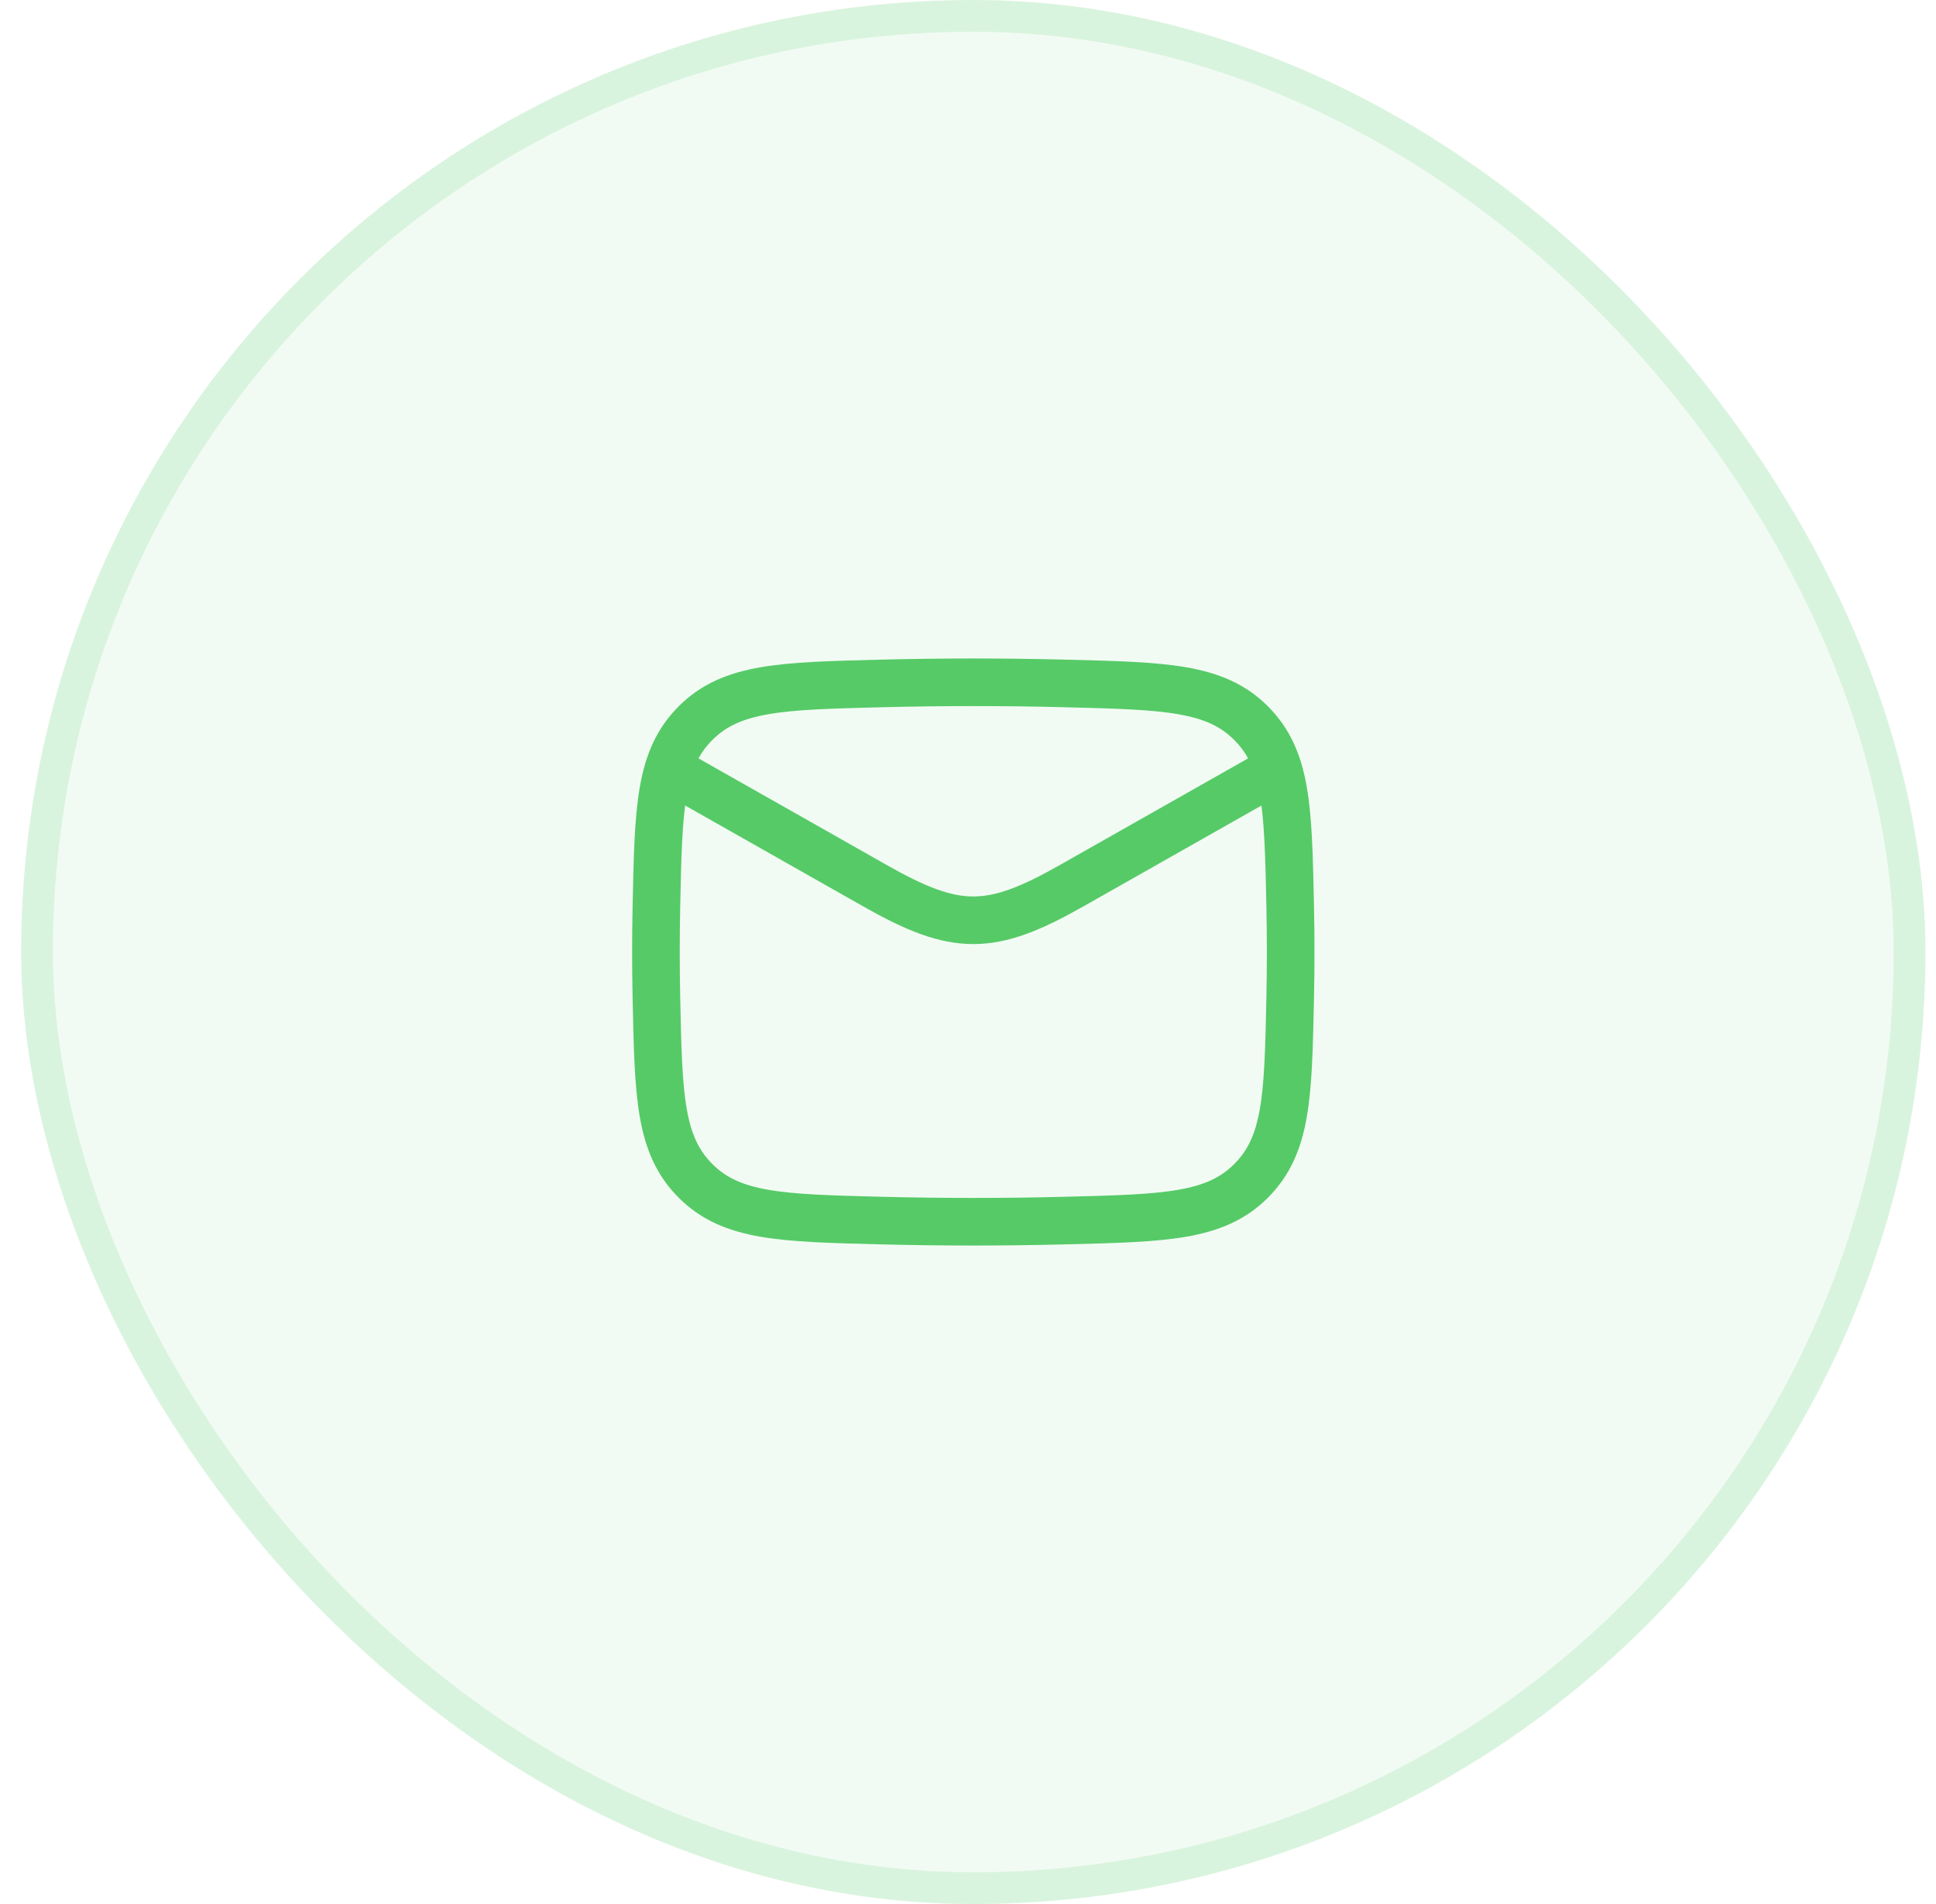 <svg width="61" height="60" viewBox="0 0 61 60" fill="none" xmlns="http://www.w3.org/2000/svg">
<rect x="0.667" width="60" height="60" rx="30" fill="#56CA67" fill-opacity="0.08"/>
<rect x="1.167" y="0.5" width="59" height="59" rx="29.5" stroke="#56CA67" stroke-opacity="0.15"/>
<path d="M20.667 24L27.58 27.917C30.129 29.361 31.205 29.361 33.754 27.917L40.667 24" stroke="#56CA67" stroke-width="1.5" stroke-linejoin="round"/>
<path d="M20.683 31.476C20.748 34.541 20.781 36.074 21.912 37.209C23.043 38.345 24.617 38.384 27.766 38.463C29.706 38.512 31.628 38.512 33.568 38.463C36.717 38.384 38.291 38.345 39.422 37.209C40.553 36.074 40.586 34.541 40.651 31.476C40.672 30.49 40.672 29.51 40.651 28.524C40.586 25.459 40.553 23.926 39.422 22.791C38.291 21.655 36.717 21.616 33.568 21.537C31.628 21.488 29.706 21.488 27.766 21.537C24.617 21.616 23.043 21.655 21.912 22.791C20.781 23.926 20.748 25.459 20.683 28.524C20.662 29.51 20.662 30.49 20.683 31.476Z" stroke="#56CA67" stroke-width="1.5" stroke-linejoin="round"/>
</svg>
